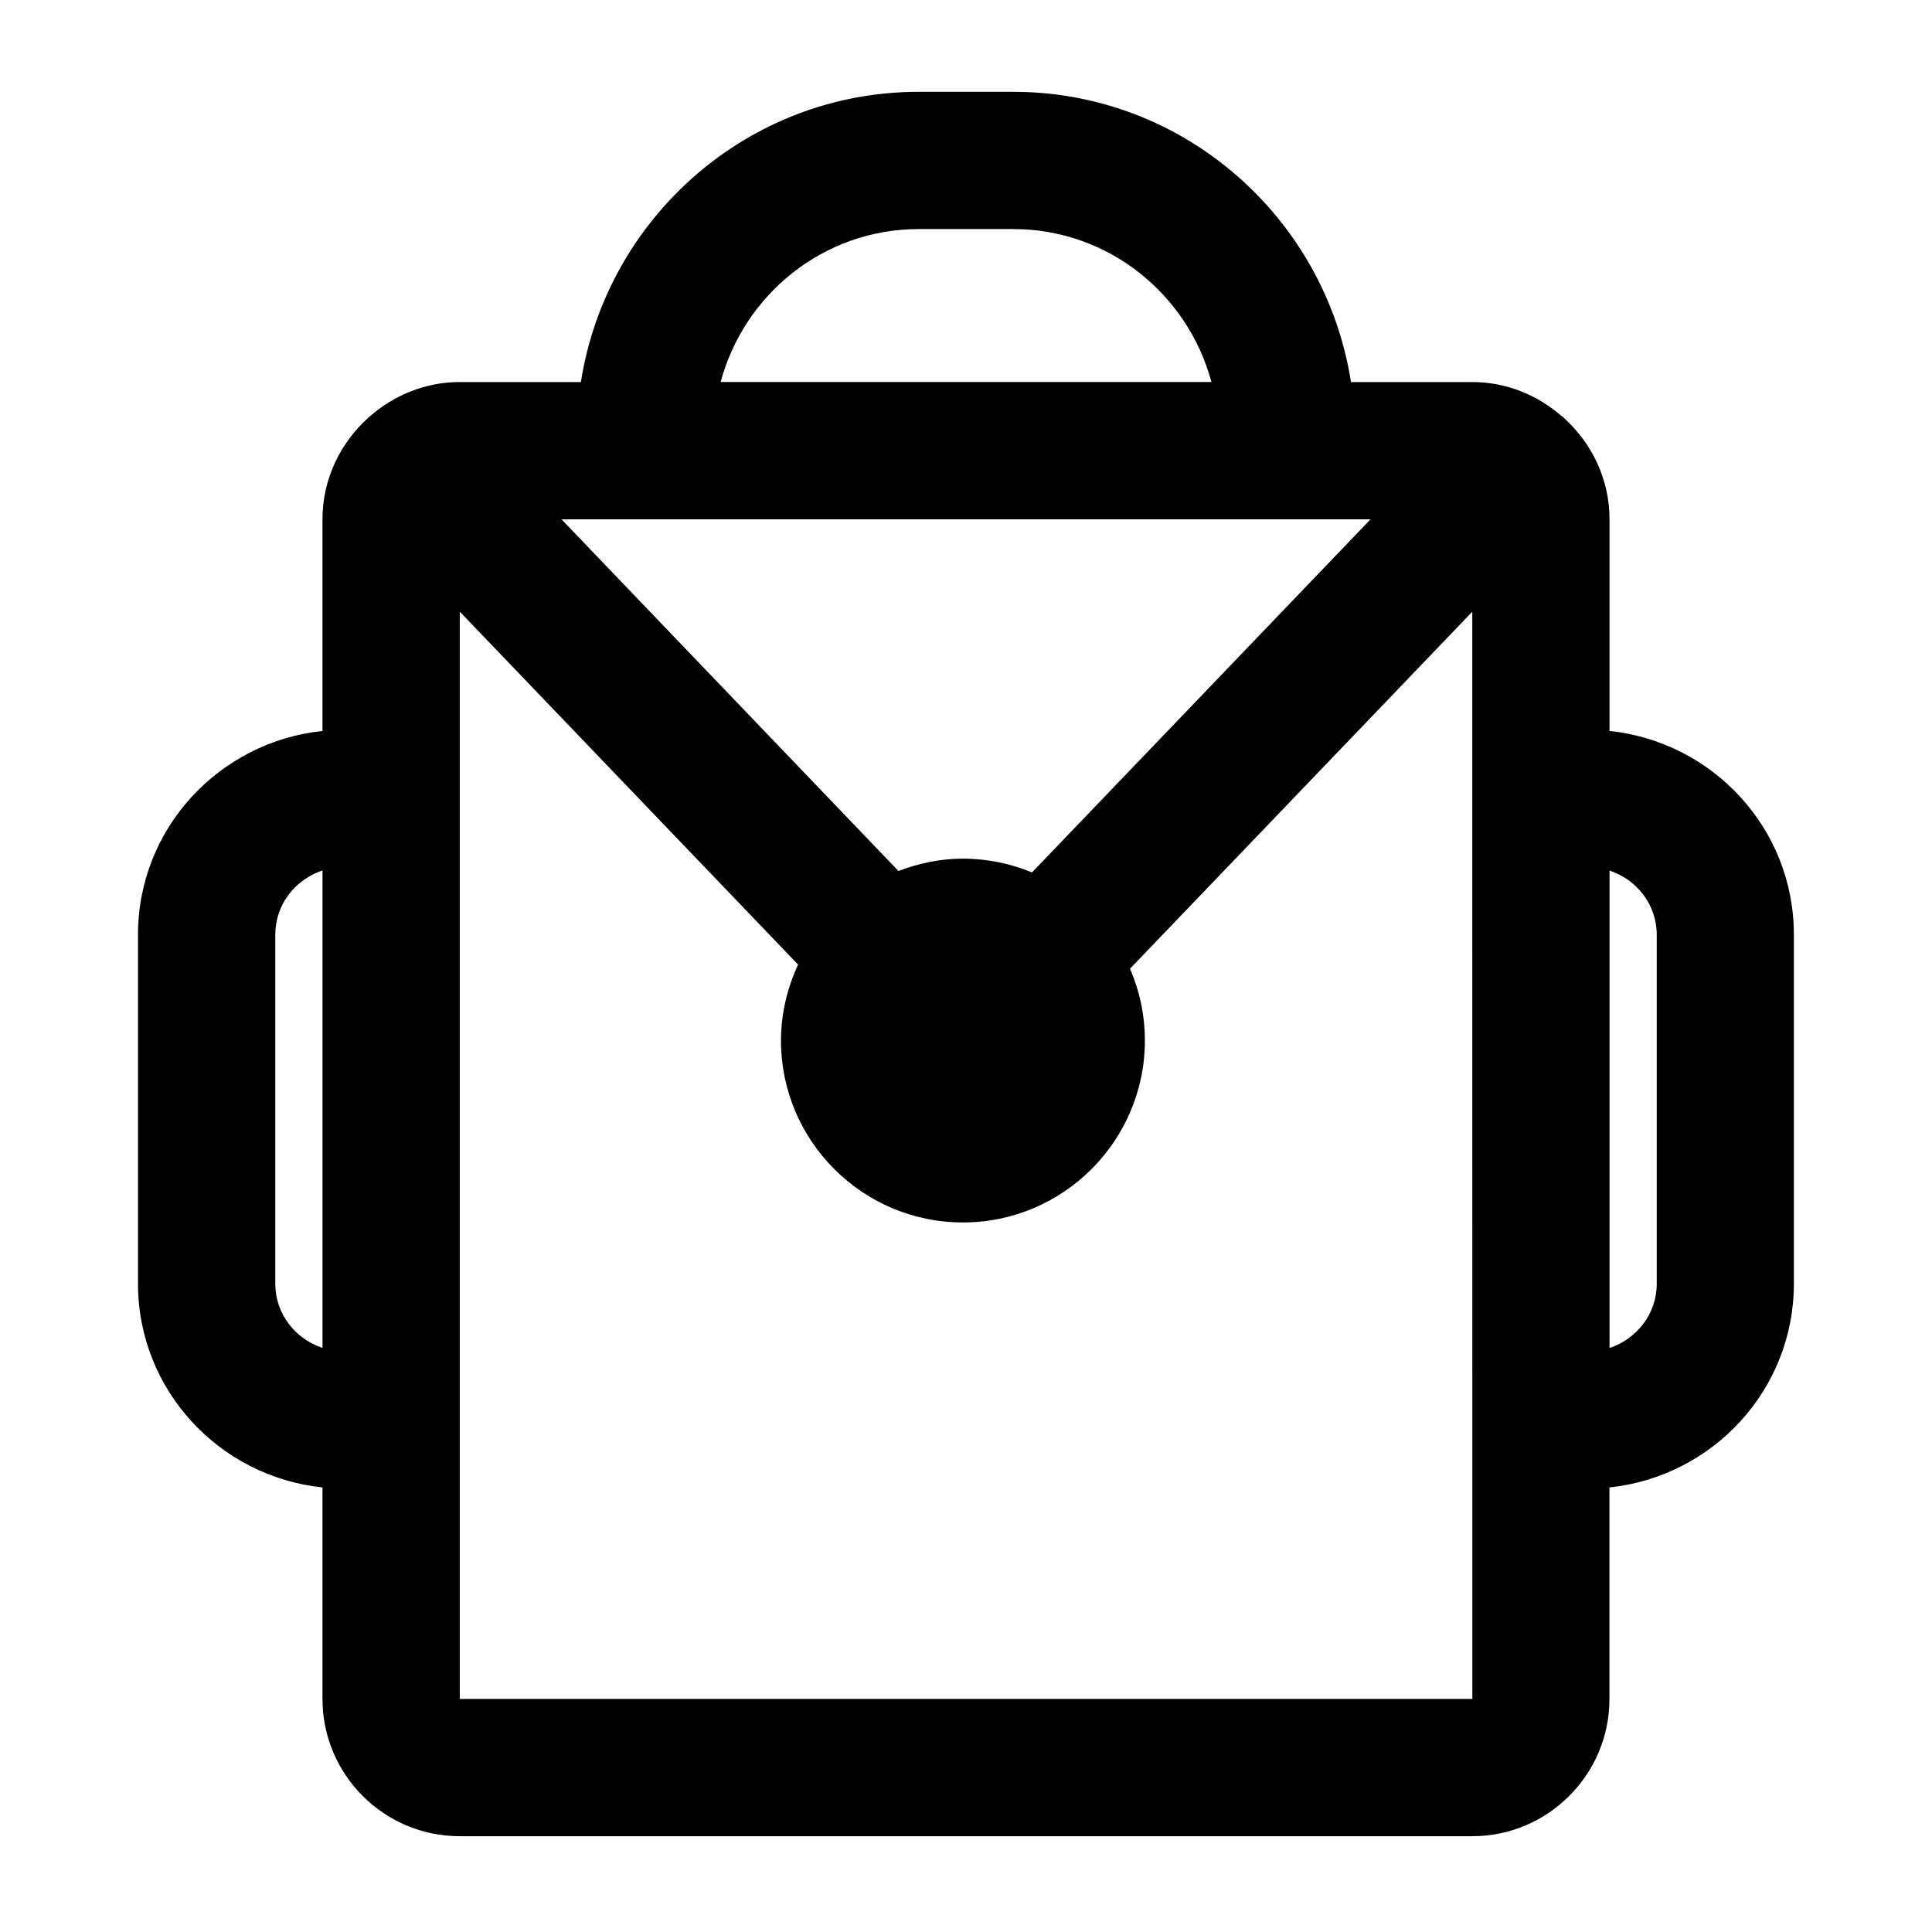 <?xml version="1.0" encoding="UTF-8"?>
<!-- The Best Svg Icon site in the world: iconSvg.co, Visit us! https://iconsvg.co -->
<svg fill="#000000" width="800px" height="800px" version="1.1" viewBox="144 144 512 512" xmlns="http://www.w3.org/2000/svg">
 <path d="m570.54 337.71v-56.09c0-10.664-4.723-20.195-12.07-26.848-0.043-0.043-0.062-0.125-0.125-0.168-0.105-0.105-0.273-0.125-0.398-0.25-6.402-5.606-14.652-9.109-23.805-9.109h-32.117c-6.801-43.453-44.188-76.914-89.531-76.914h-25.023c-45.344 0-82.707 33.461-89.531 76.914h-32.117c-9.195 0-17.508 3.547-23.93 9.195-0.047 0.059-0.152 0.078-0.215 0.164-0.043 0.02-0.043 0.062-0.082 0.102-7.391 6.656-12.133 16.207-12.133 26.914v56.09c-27.395 2.898-48.891 25.84-48.891 53.992v92.492c0 28.129 21.496 51.117 48.891 53.992v56.047c0 20.09 16.312 36.379 36.379 36.379h268.3c20.047 0 36.379-16.289 36.379-36.379v-56.047c27.395-2.898 48.871-25.863 48.871-53.992v-92.492c0.016-28.129-21.457-51.094-48.852-53.992zm-153.05 37.492c-5.648-2.332-11.82-3.652-18.324-3.652-6.023 0-11.734 1.238-17.066 3.273l-89.301-93.203h214.41zm-29.996-170.5h25.023c25.211 0 46.266 17.277 52.523 40.535h-130.07c6.258-23.262 27.312-40.535 52.523-40.535zm-170.54 279.49v-92.492c0-8.02 5.289-14.609 12.512-17.023v126.54c-7.203-2.394-12.512-9.008-12.512-17.023zm48.891 110.04v-288.14l89.656 93.539c-2.832 6.129-4.535 12.93-4.535 20.133 0 26.574 21.621 48.199 48.219 48.199 26.574 0 48.219-21.621 48.219-48.199 0-6.781-1.406-13.203-3.945-19.039l90.707-94.609v49.207 0.02l0.02 165.14c0 0.02-0.02 0.062-0.02 0.062 0 0.043 0.02 0.082 0.02 0.082v73.598zm317.21-110.04c0 8.02-5.312 14.633-12.512 17.047v-126.54c7.199 2.414 12.512 9.004 12.512 17.023z"/>
</svg>